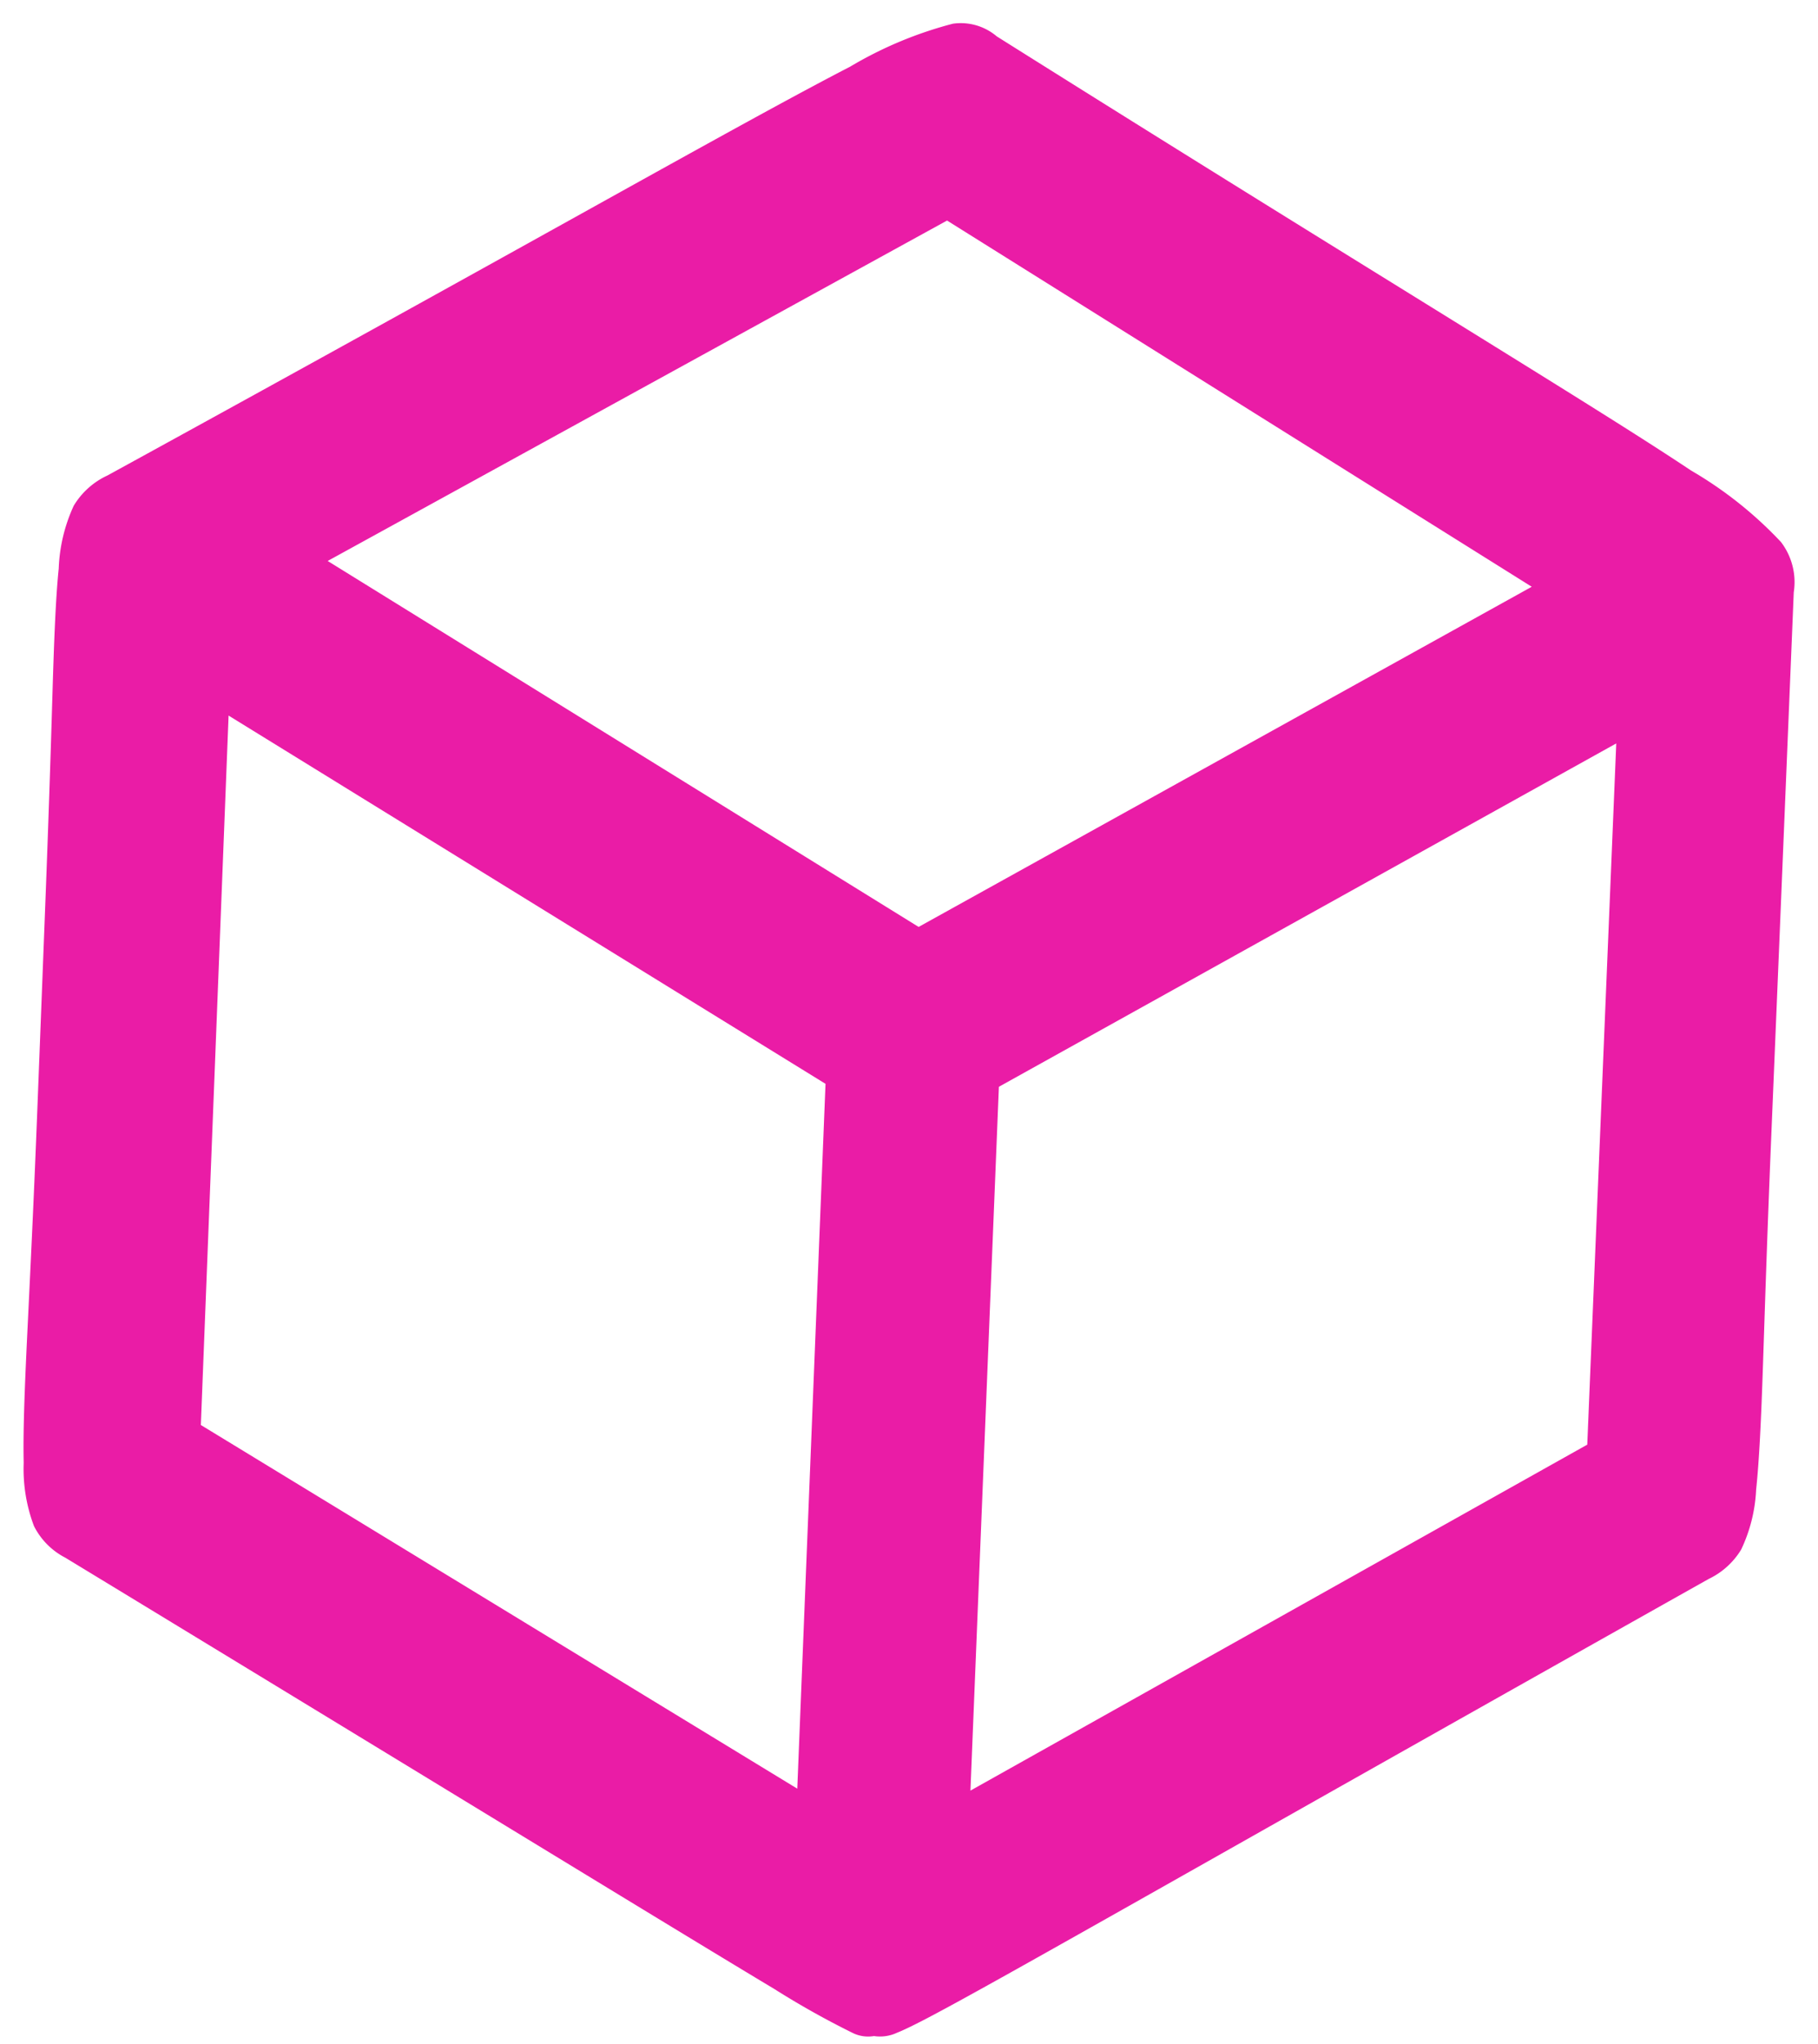<svg xmlns="http://www.w3.org/2000/svg" width="36.379" height="40.887" viewBox="0 0 36.379 40.887"><path d="M18.382,18.543,6.557,11.222l12.394-6.81,11.7,7.326ZM4.574,14.315l11.945,7.367-.565,14.1L4.019,28.507ZM31.762,28.9,19.419,35.821l.569-14.08,12.354-6.869ZM.748,22.174C.674,24.084.6,25.555.545,26.7S.46,28.662.474,29.263A3.23,3.23,0,0,0,.68,30.529a1.441,1.441,0,0,0,.626.632c4.232,2.572,7.316,4.452,9.573,5.827s3.685,2.244,4.613,2.8a17.093,17.093,0,0,0,1.579.885.7.7,0,0,0,.418.058.8.8,0,0,0,.458-.065c.252-.1.71-.338,1.687-.879s2.473-1.385,4.8-2.7,5.474-3.092,9.757-5.5A1.531,1.531,0,0,0,34.841,31a3.122,3.122,0,0,0,.3-1.2c.062-.582.1-1.383.138-2.519s.084-2.608.164-4.53l.151-3.632.3-7.27a1.322,1.322,0,0,0-.256-1.006,7.936,7.936,0,0,0-1.8-1.431C32.83,8.74,31.327,7.808,29.1,6.428s-5.207-3.218-9.154-5.7a1.113,1.113,0,0,0-.877-.254,7.907,7.907,0,0,0-2.058.86c-1.082.558-2.658,1.43-5.029,2.747s-5.55,3.084-9.83,5.43a1.537,1.537,0,0,0-.677.607,3.283,3.283,0,0,0-.3,1.255c-.061.6-.093,1.419-.127,2.568S.966,16.57.891,18.487Z" fill="#ea1ca6"/></svg>